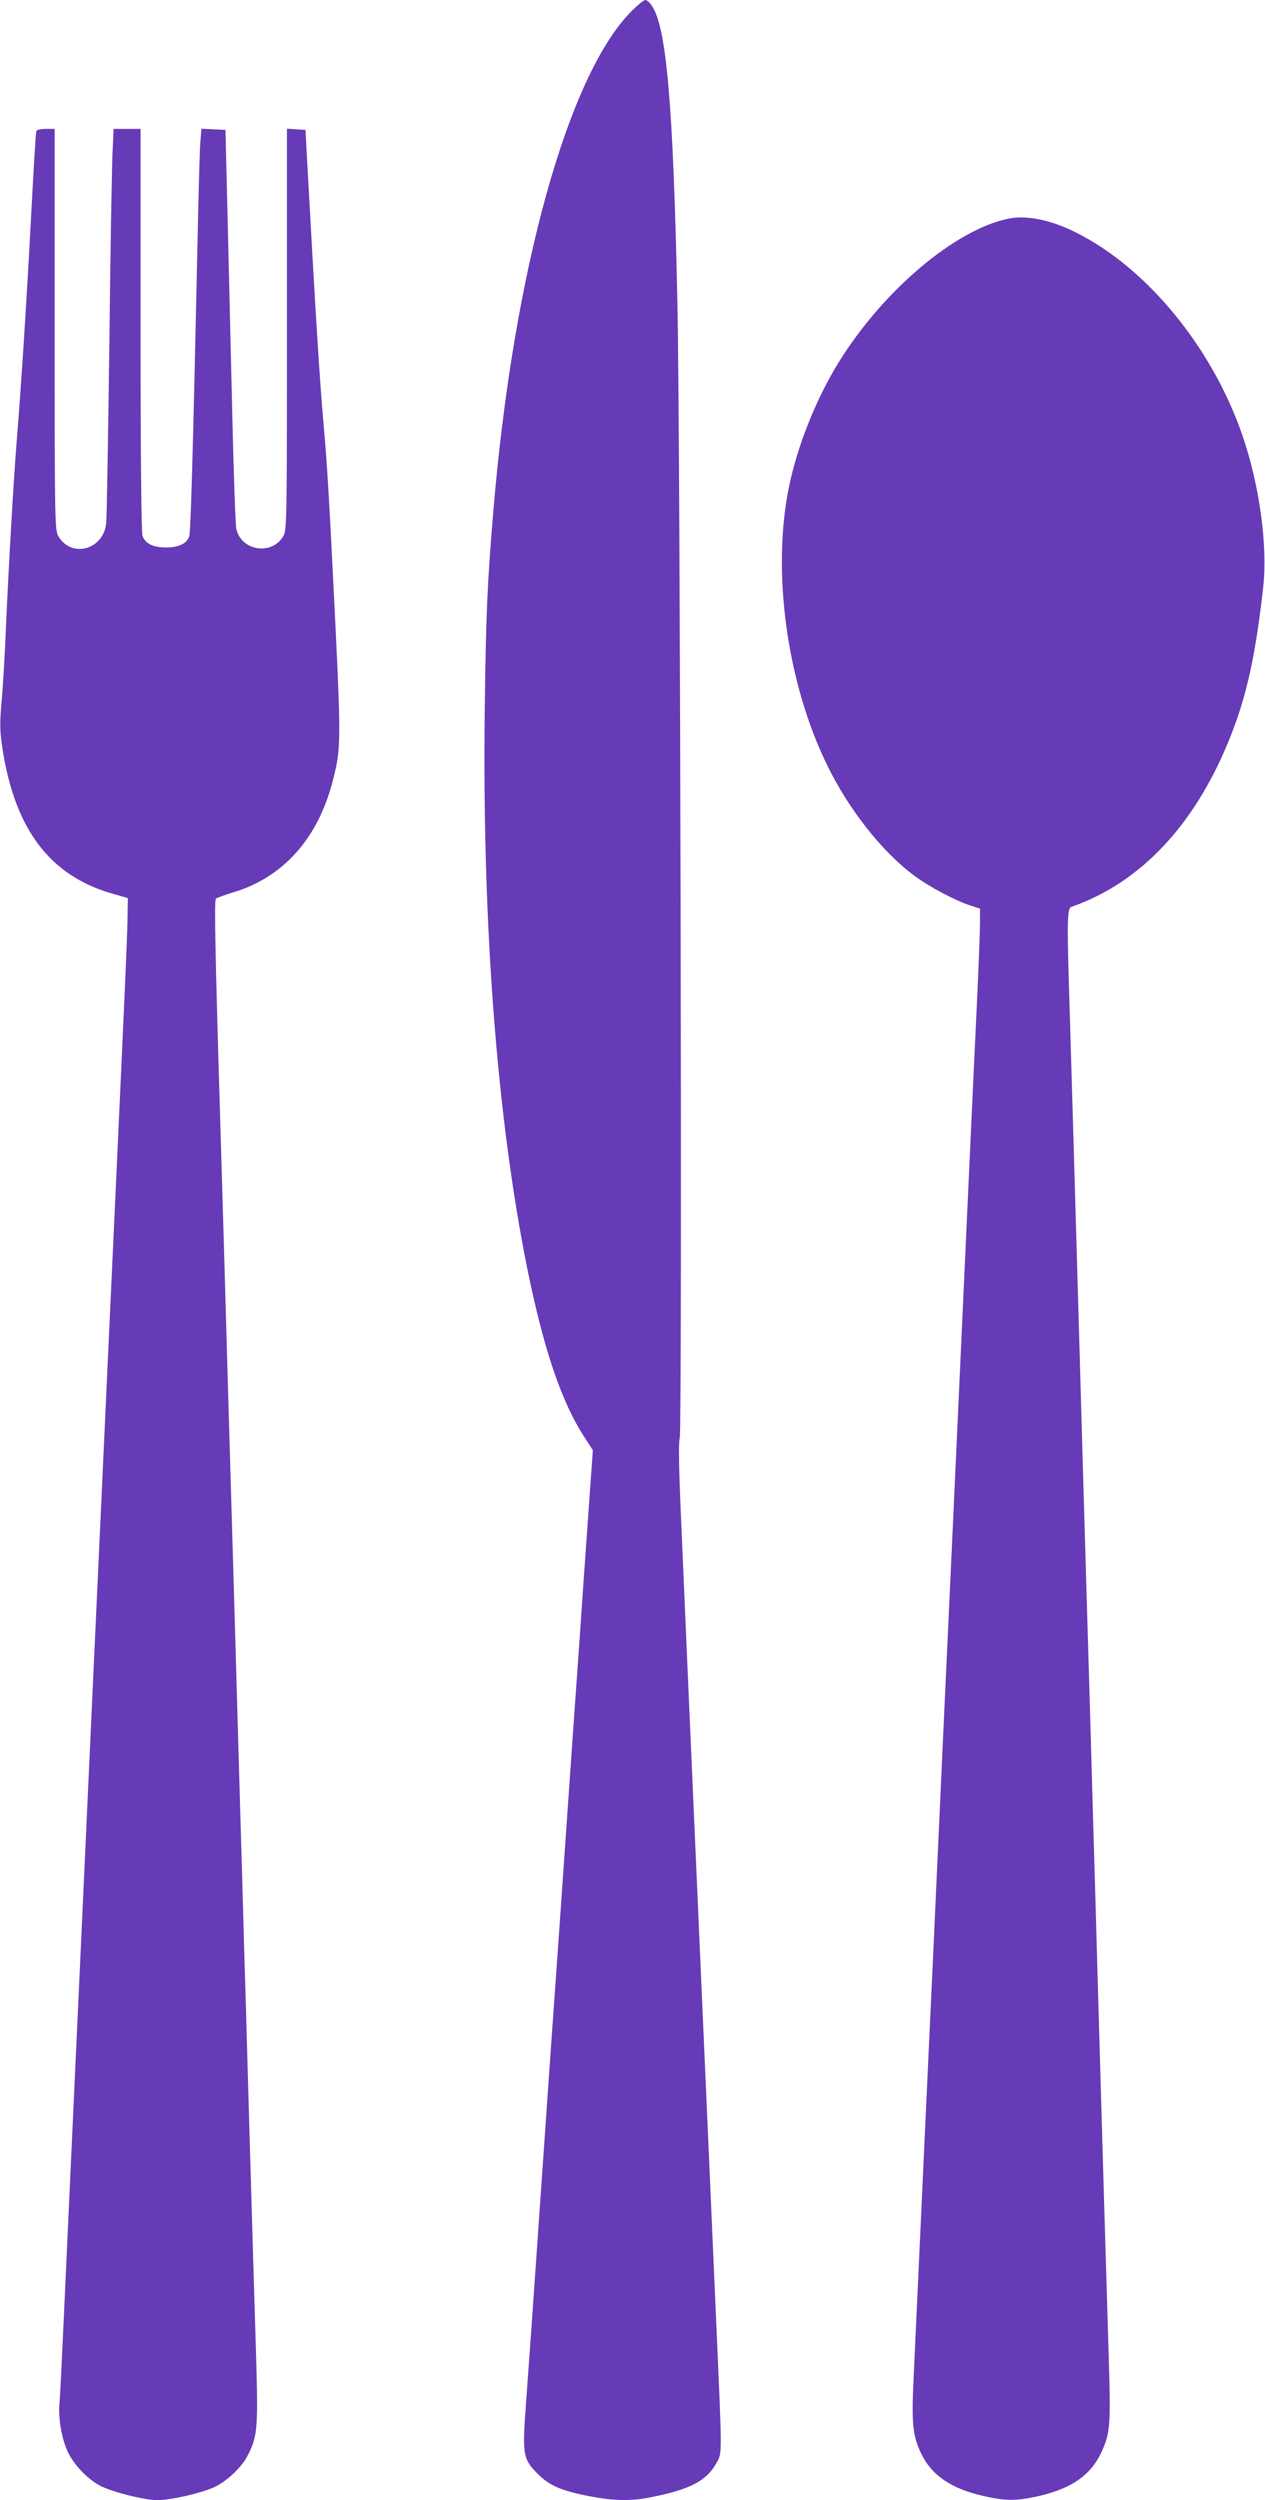 <?xml version="1.0" standalone="no"?>
<!DOCTYPE svg PUBLIC "-//W3C//DTD SVG 20010904//EN"
 "http://www.w3.org/TR/2001/REC-SVG-20010904/DTD/svg10.dtd">
<svg version="1.0" xmlns="http://www.w3.org/2000/svg"
 width="648pt" height="1280pt" viewBox="0 0 648 1280"
 preserveAspectRatio="xMidYMid meet">
<g transform="translate(0,1280) scale(0.1,-0.1)"
fill="#673ab7" stroke="none">
<path d="M3236 12744 c-328 -328 -608 -1342 -710 -2574 -30 -361 -37 -521 -43
-1015 -13 -1092 63 -2078 217 -2845 85 -419 176 -688 295 -870 l42 -65 -13
-180 c-7 -99 -22 -315 -34 -480 -11 -165 -29 -424 -40 -575 -11 -151 -33 -473
-50 -715 -17 -242 -39 -564 -50 -715 -11 -151 -38 -536 -60 -855 -57 -825 -78
-1120 -96 -1365 -19 -260 -15 -280 61 -356 60 -60 122 -87 270 -115 114 -22
202 -24 289 -8 219 41 306 86 359 184 26 48 26 35 -3 690 -25 565 -49 1128
-90 2050 -46 1045 -69 1567 -89 2038 -14 310 -16 438 -9 465 13 46 3 5117 -12
5812 -21 1014 -56 1416 -132 1522 -10 16 -25 28 -33 28 -7 0 -38 -25 -69 -56z"/>
<path d="M186 12128 c-3 -7 -14 -197 -26 -423 -23 -438 -51 -877 -75 -1170
-16 -202 -39 -602 -55 -955 -5 -129 -15 -297 -22 -372 -10 -122 -9 -151 6
-250 65 -407 243 -640 557 -732 l84 -24 -2 -114 c-2 -105 -12 -331 -63 -1438
-11 -234 -29 -623 -40 -865 -11 -242 -27 -584 -35 -760 -8 -176 -24 -517 -35
-757 -11 -241 -29 -634 -40 -873 -11 -239 -29 -632 -40 -872 -11 -241 -27
-582 -35 -758 -8 -176 -24 -520 -35 -765 -11 -245 -22 -470 -25 -501 -8 -75
10 -181 41 -249 31 -68 103 -143 168 -177 63 -32 226 -73 291 -73 71 0 227 36
294 67 65 31 140 102 170 162 51 100 54 134 42 540 -11 355 -17 560 -41 1391
-5 190 -14 500 -20 690 -5 190 -14 505 -20 700 -26 913 -42 1462 -60 2070 -5
184 -14 499 -20 700 -6 201 -15 507 -20 680 -28 927 -33 1191 -24 1199 5 5 43
18 84 31 260 76 440 278 515 574 44 172 44 189 -1 1081 -16 334 -30 558 -44
715 -22 244 -42 565 -88 1400 l-7 135 -47 3 -48 3 0 -1028 c0 -1002 -1 -1029
-20 -1060 -59 -97 -212 -74 -239 37 -5 19 -14 283 -21 585 -7 303 -18 755 -24
1005 l-11 455 -62 3 -61 3 -6 -73 c-3 -40 -10 -287 -15 -548 -23 -1059 -34
-1446 -42 -1467 -14 -37 -54 -56 -120 -56 -67 1 -104 20 -119 59 -6 16 -10
425 -10 1055 l0 1029 -69 0 -69 0 -6 -132 c-3 -73 -11 -515 -16 -983 -6 -467
-13 -874 -16 -904 -14 -135 -176 -180 -244 -68 -19 31 -20 58 -20 1060 l0
1027 -45 0 c-28 0 -47 -5 -49 -12z"/>
<path d="M5163 11680 c-272 -57 -639 -368 -865 -732 -117 -188 -214 -432 -257
-643 -88 -434 -10 -1000 195 -1420 109 -225 279 -442 443 -565 75 -57 210
-129 289 -155 l52 -17 0 -76 c0 -42 -7 -219 -15 -392 -19 -397 -50 -1077 -115
-2497 -11 -241 -27 -582 -35 -758 -14 -299 -24 -516 -75 -1635 -11 -239 -27
-579 -35 -755 -8 -176 -24 -518 -35 -760 -11 -242 -25 -534 -30 -649 -11 -233
-5 -295 38 -386 53 -112 153 -181 320 -219 117 -26 167 -26 284 0 167 39 264
106 319 222 46 99 49 137 39 474 -5 169 -14 470 -20 668 -12 406 -26 891 -40
1385 -5 184 -14 497 -20 695 -10 358 -20 713 -40 1380 -6 193 -19 663 -30
1045 -25 873 -38 1320 -50 1720 -15 473 -14 539 8 547 362 126 645 432 822
890 79 204 123 408 161 748 23 214 -19 523 -108 780 -156 450 -490 855 -852
1035 -129 65 -255 90 -348 70z"/>
</g>
</svg>
